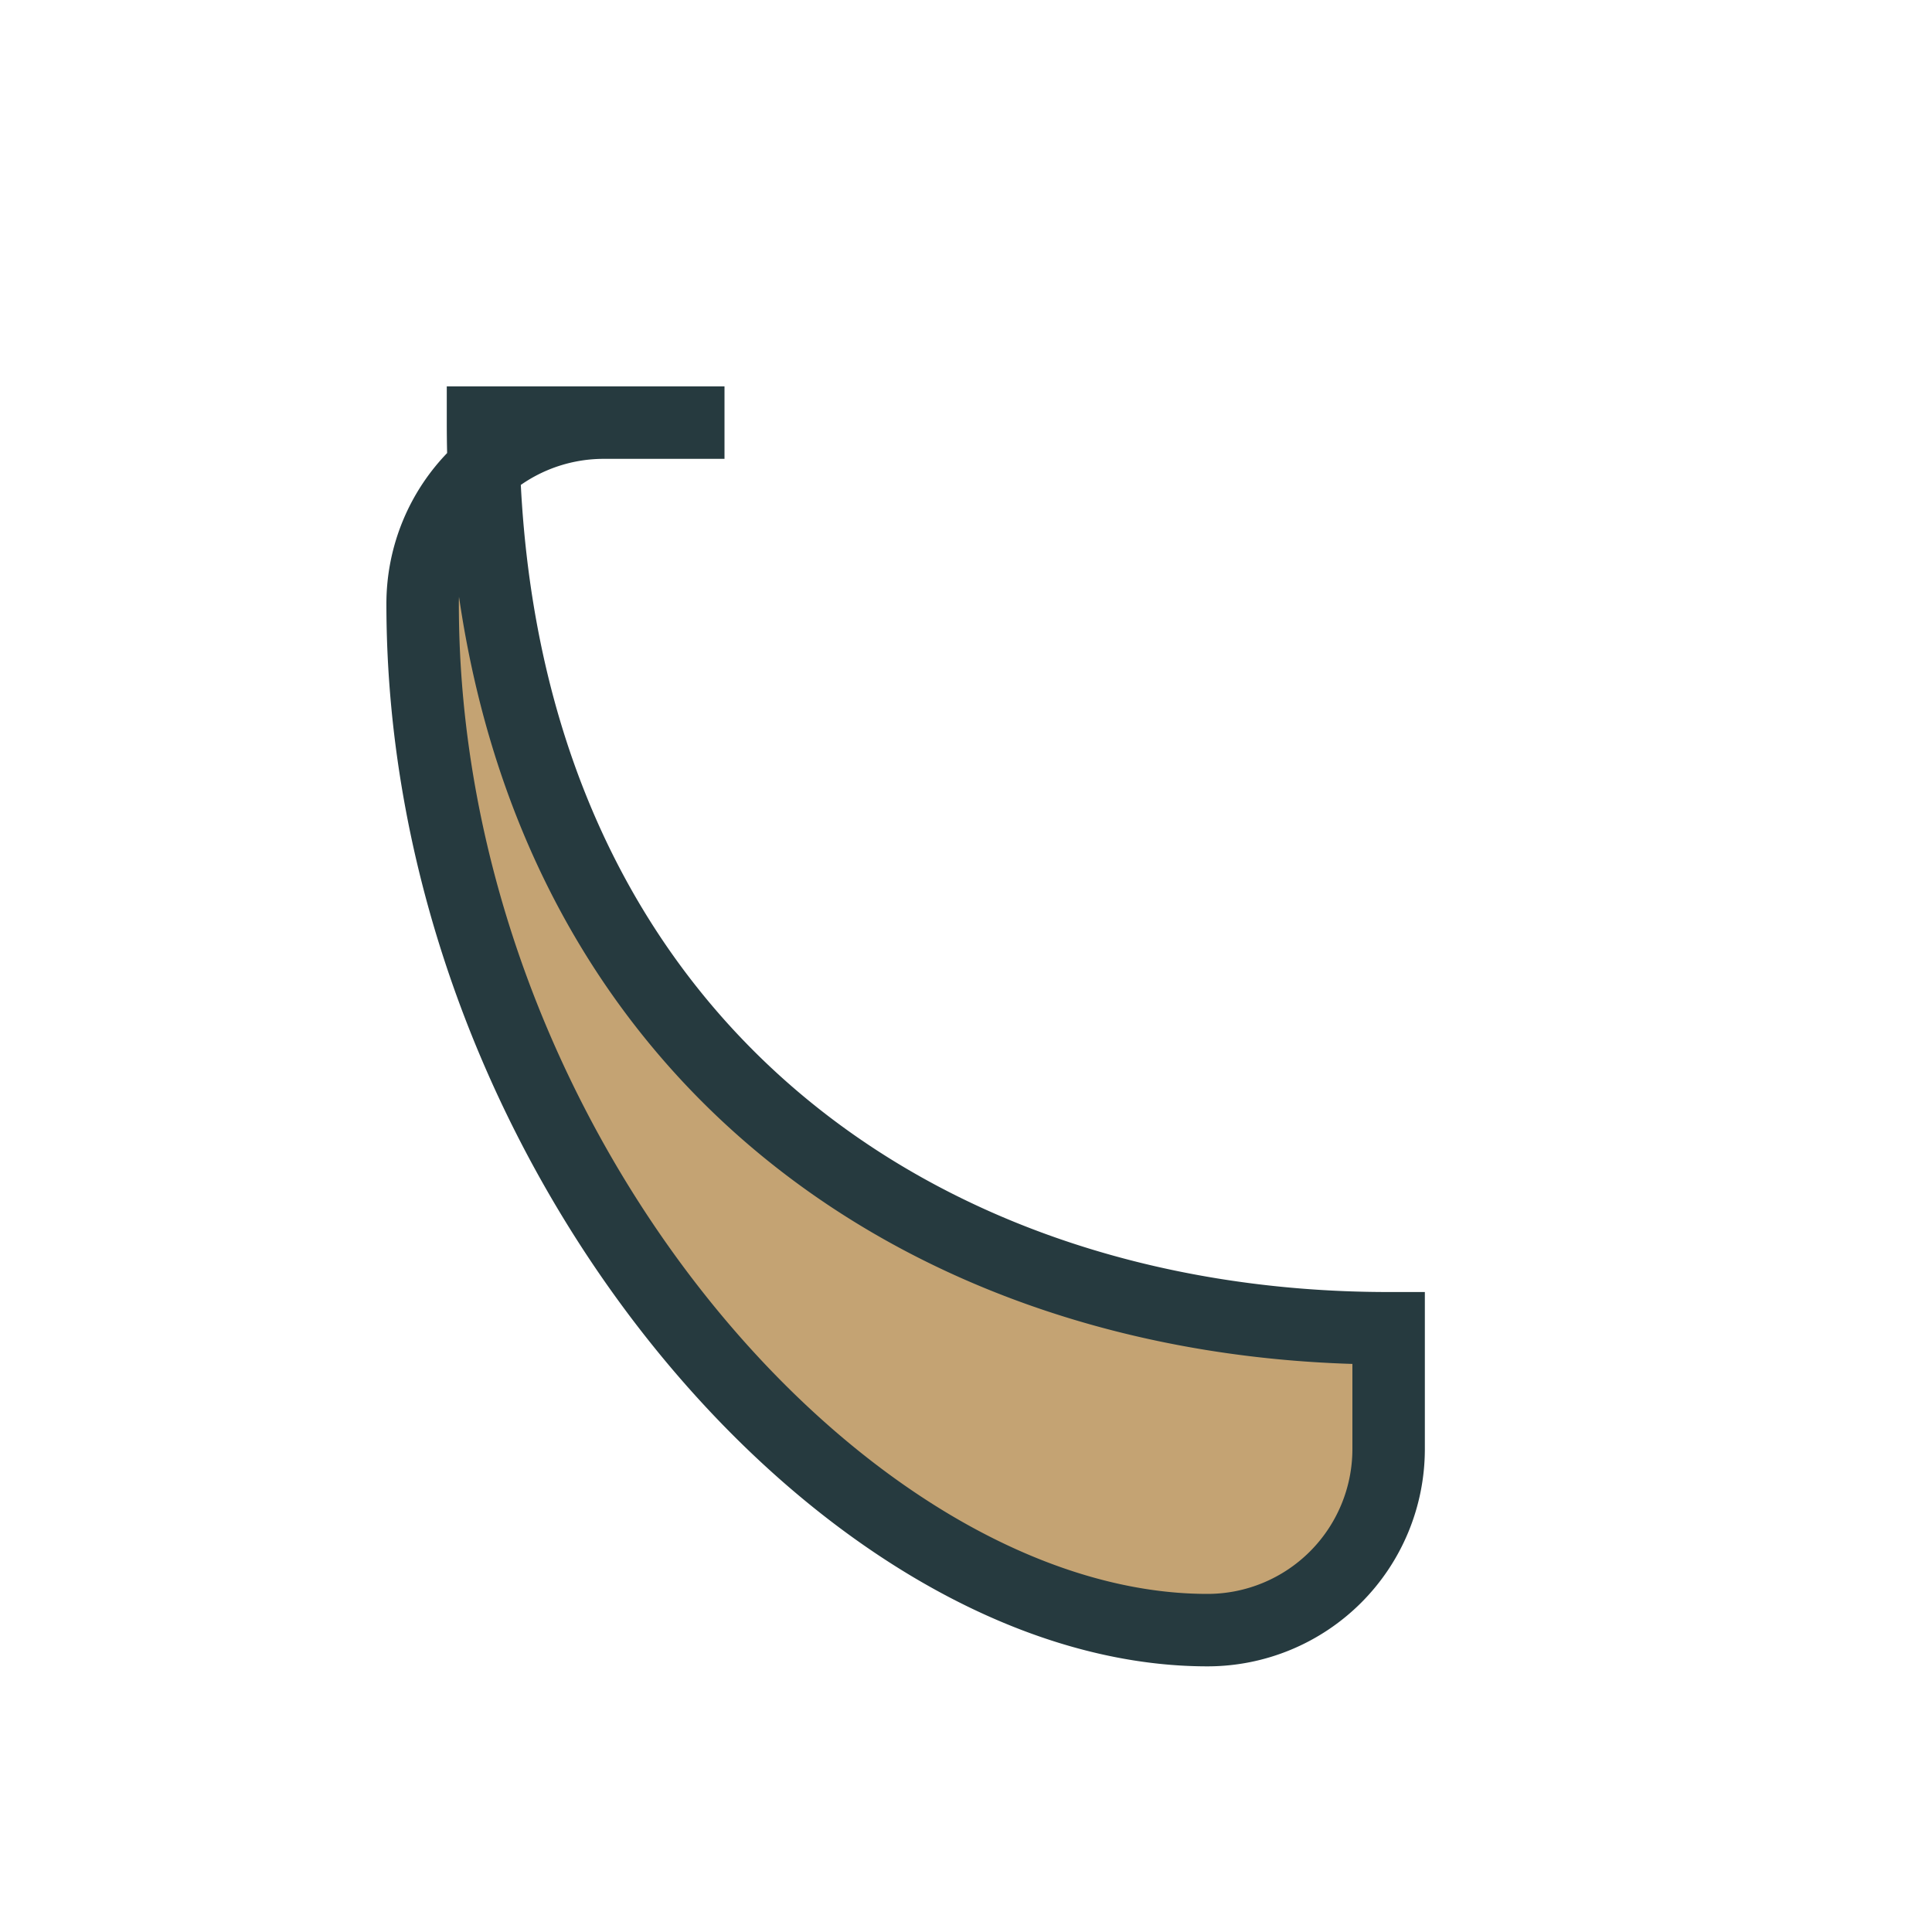 <?xml version="1.0" encoding="UTF-8"?>
<svg xmlns="http://www.w3.org/2000/svg" width="32" height="32" viewBox="0 0 32 32"><path d="M8 7c0 10 7 15 15 15v2a3 3 0 0 1-3 3c-6 0-13-8-13-17a3 3 0 0 1 3-3h2z" fill="#C4A373" stroke="#263A3F" stroke-width="1.2"/></svg>